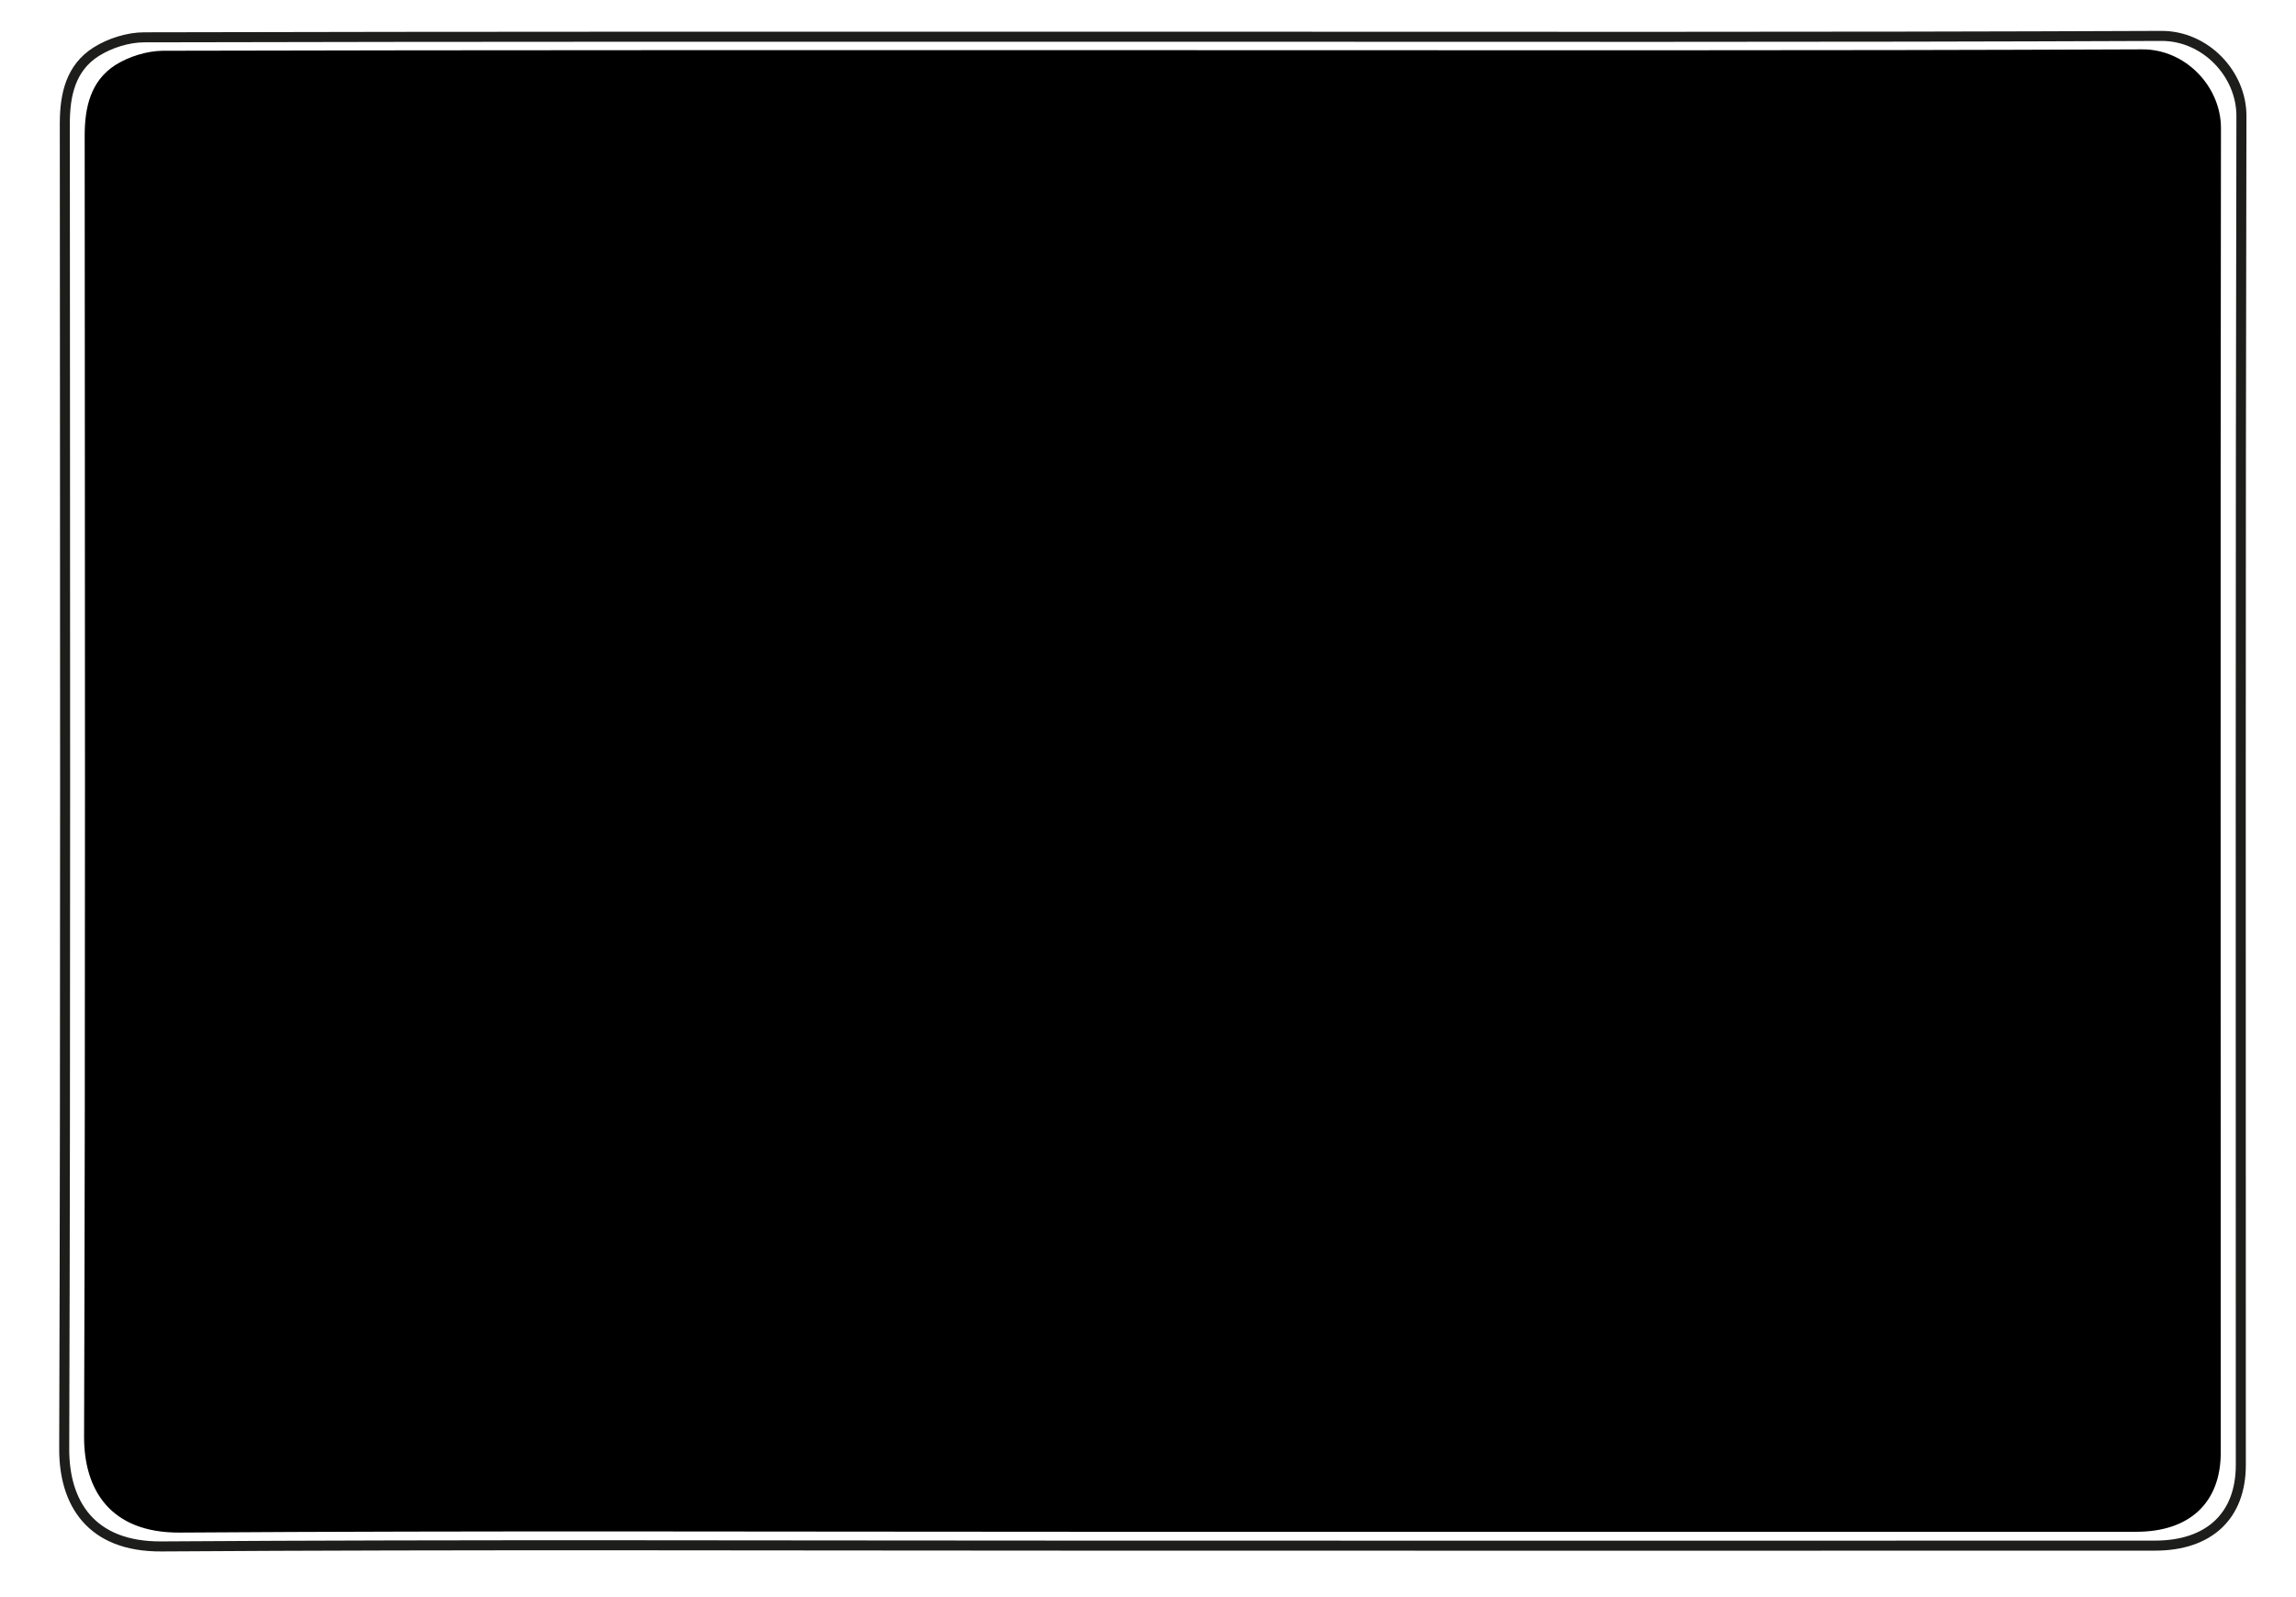 <?xml version="1.0" encoding="utf-8"?>
<!-- Generator: Adobe Illustrator 26.5.3, SVG Export Plug-In . SVG Version: 6.00 Build 0)  -->
<svg version="1.1" id="Layer_1" xmlns="http://www.w3.org/2000/svg" xmlns:xlink="http://www.w3.org/1999/xlink" x="0px" y="0px"
	 viewBox="0 0 1144.2 795.7" style="enable-background:new 0 0 1144.2 795.7;" xml:space="preserve">
<style type="text/css">
	.st0{fill:none;stroke:#1D1D1B;stroke-width:5;stroke-miterlimit:10;}
</style>
<path d="M1106.7,723.9c0,25-15.5,39.5-42.1,39.5c-175,0-350.1,0-525.2,0c-150,0-299.9-0.6-449.8,0.4c-34.7,0.2-47.8-21.4-47.7-47.9
	c0.7-216.1,0.4-432.2,0.3-648.3c0-14.2,3-27.3,15.3-35.2c6.7-4.2,15.6-7,23.5-7.1c164.5-0.4,328.9-0.3,493.3-0.3
	c164.4,0,328.9,0.3,493.3-0.4c21.6-0.1,39.2,18.6,39.2,39.2C1106.5,284,1106.7,503.9,1106.7,723.9z"/>
<path class="st0" d="M1116.7,730.1c0,25.4-15.8,40.2-42.8,40.2c-178.3,0.1-356.7,0-535,0c-152.8,0-305.5-0.6-458.3,0.4
	C45.2,771,31.9,749,32,722c0.7-220.1,0.4-440.3,0.3-660.4c0-14.5,3-27.8,15.6-35.8c6.8-4.3,15.9-7.2,24-7.2
	c167.5-0.4,335.1-0.3,502.6-0.3c167.5,0,335.1,0.3,502.6-0.4c22-0.1,40,19,39.9,40C1116.5,281.9,1116.7,506,1116.7,730.1z"/>
</svg>
